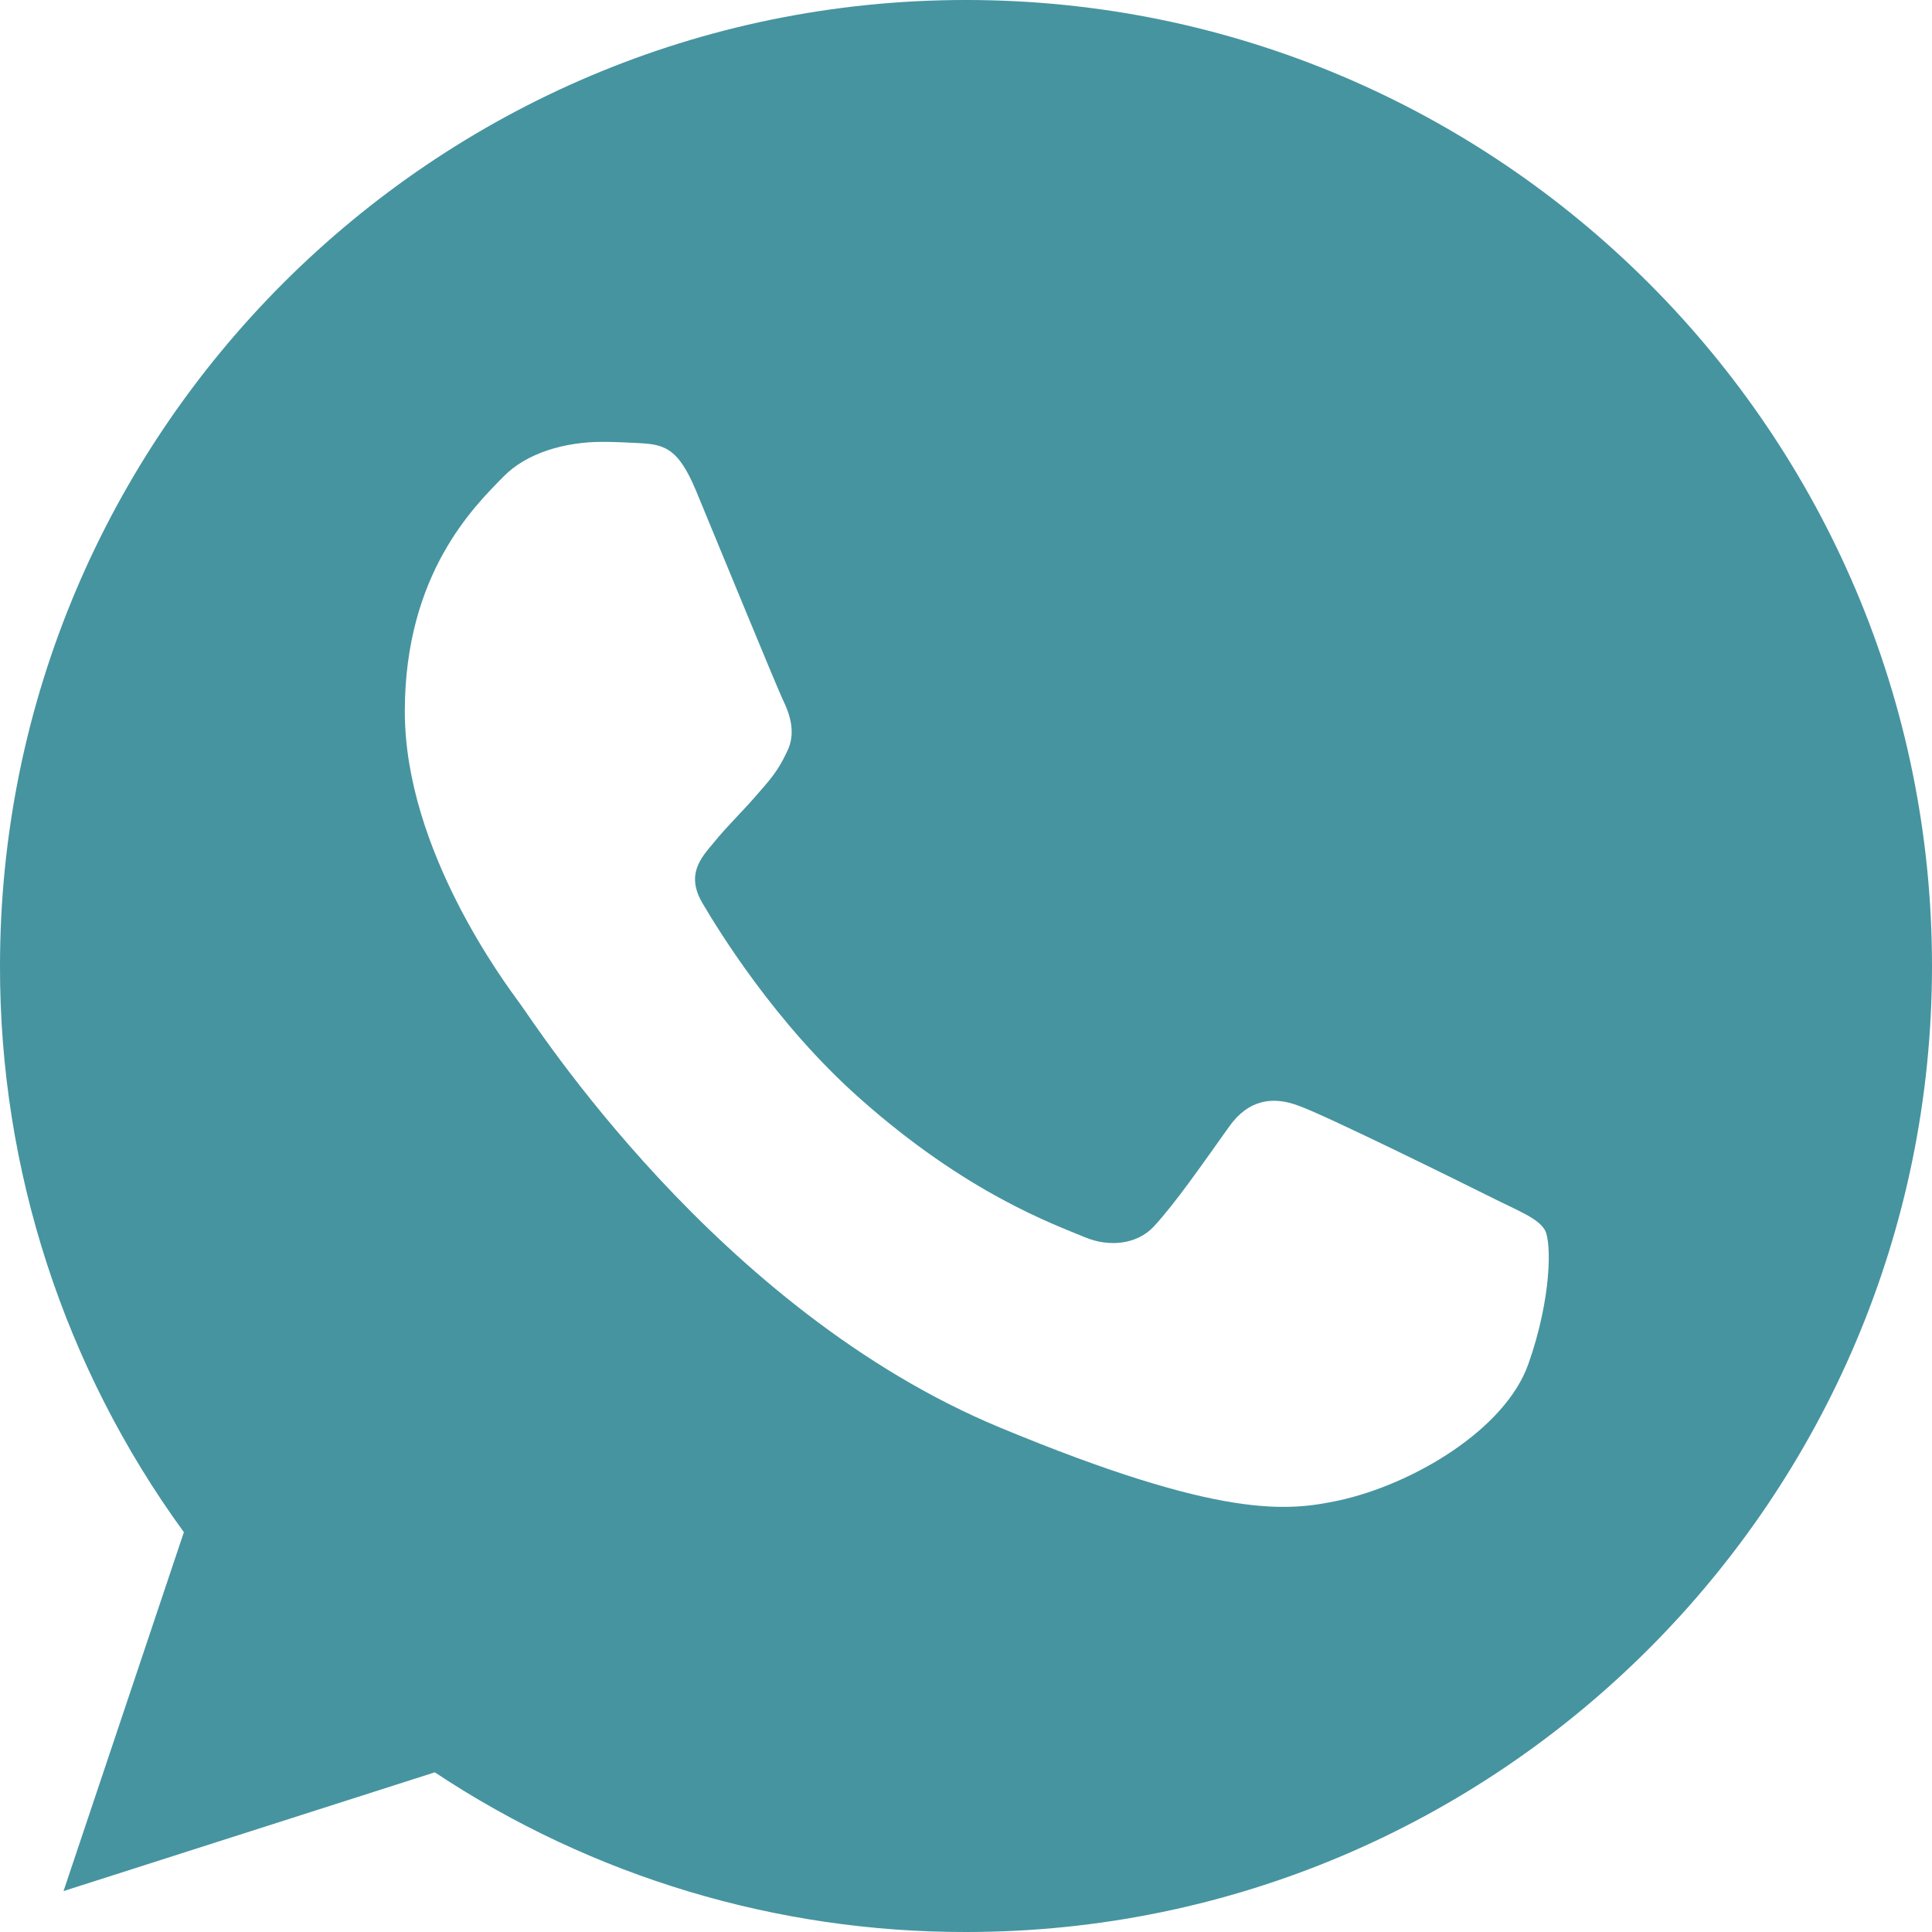 <?xml version="1.0" encoding="UTF-8"?> <svg xmlns="http://www.w3.org/2000/svg" width="17" height="17" viewBox="0 0 17 17" fill="none"><path d="M8.502 0H8.498C3.811 0 1.1153e-05 3.812 1.1153e-05 8.5C-0.003 10.29 0.564 12.035 1.618 13.482L0.559 16.64L3.826 15.595C5.212 16.515 6.839 17.003 8.502 17C13.189 17 17 13.187 17 8.5C17 3.813 13.189 0 8.502 0ZM13.448 12.003C13.243 12.582 12.429 13.062 11.78 13.203C11.336 13.297 10.756 13.373 8.803 12.563C6.305 11.528 4.696 8.99 4.571 8.825C4.451 8.66 3.562 7.481 3.562 6.261C3.562 5.042 4.181 4.448 4.431 4.193C4.636 3.983 4.975 3.888 5.3 3.888C5.405 3.888 5.5 3.893 5.585 3.897C5.834 3.908 5.96 3.923 6.124 4.317C6.329 4.811 6.829 6.031 6.888 6.156C6.949 6.281 7.009 6.451 6.924 6.616C6.845 6.786 6.775 6.862 6.649 7.006C6.524 7.151 6.405 7.261 6.279 7.416C6.165 7.551 6.035 7.696 6.18 7.945C6.324 8.19 6.823 9.005 7.559 9.659C8.507 10.504 9.277 10.774 9.552 10.889C9.757 10.973 10.001 10.953 10.151 10.794C10.341 10.589 10.576 10.249 10.815 9.914C10.985 9.674 11.2 9.644 11.425 9.729C11.655 9.809 12.869 10.409 13.119 10.534C13.368 10.659 13.533 10.719 13.594 10.824C13.653 10.929 13.653 11.423 13.448 12.003Z" fill="#4694A0"></path></svg> 
